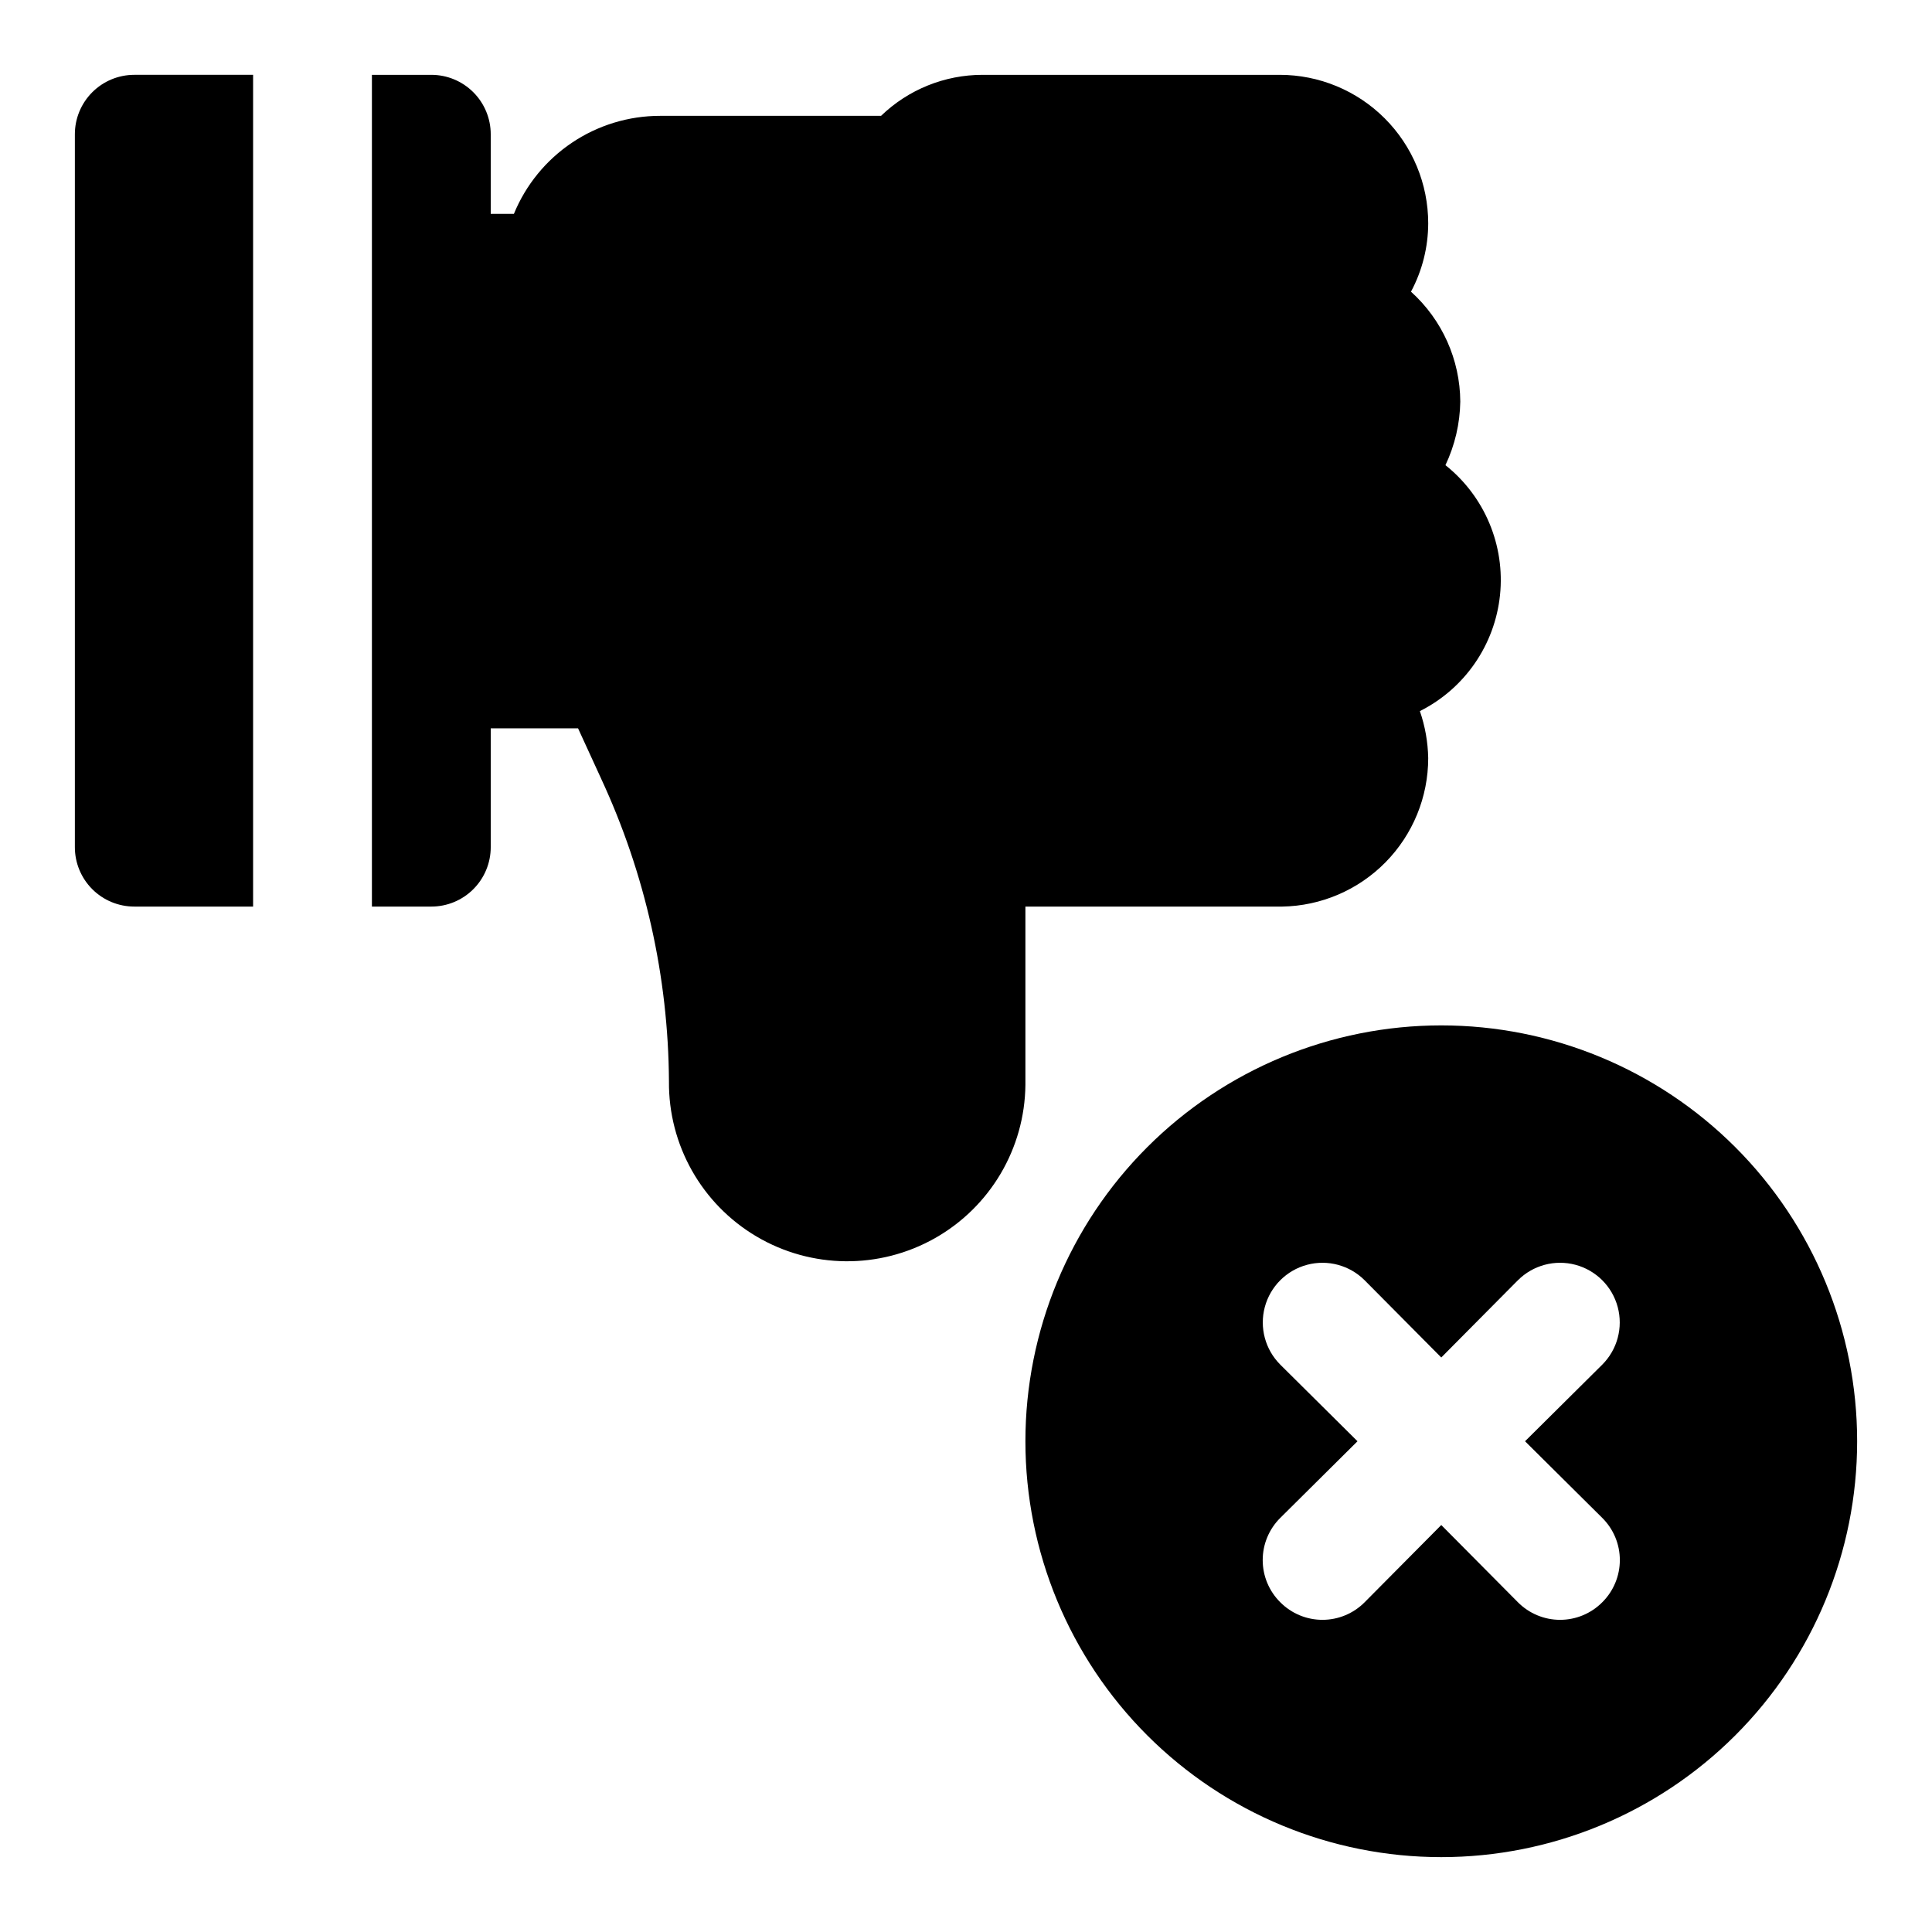 <?xml version="1.0" encoding="UTF-8"?>
<!-- Uploaded to: ICON Repo, www.iconrepo.com, Generator: ICON Repo Mixer Tools -->
<svg fill="#000000" width="800px" height="800px" version="1.1" viewBox="144 144 512 512" xmlns="http://www.w3.org/2000/svg">
 <g>
  <path d="m525.95 415.74c-29.227 0-57.258 11.613-77.926 32.281-20.668 20.668-32.281 48.699-32.281 77.926 0 29.23 11.613 57.262 32.281 77.93 20.668 20.668 48.699 32.281 77.926 32.281 29.23 0 57.262-11.613 77.93-32.281 20.668-20.668 32.281-48.699 32.281-77.93 0-29.227-11.613-57.258-32.281-77.926-20.668-20.668-48.699-32.281-77.93-32.281zm42.668 130.52c2.981 2.957 4.656 6.981 4.656 11.176 0 4.199-1.676 8.223-4.656 11.18-2.957 2.981-6.981 4.656-11.18 4.656-4.195 0-8.219-1.676-11.176-4.656l-20.312-20.469-20.309 20.469c-2.957 2.981-6.981 4.656-11.18 4.656-4.195 0-8.219-1.676-11.176-4.656-2.981-2.957-4.656-6.981-4.656-11.18 0-4.195 1.676-8.219 4.656-11.176l20.465-20.312-20.469-20.309h0.004c-3.996-3.992-5.555-9.812-4.094-15.27 1.465-5.457 5.723-9.715 11.18-11.18 5.457-1.461 11.277 0.098 15.27 4.094l20.309 20.465 20.309-20.469 0.004 0.004c3.992-3.996 9.812-5.555 15.27-4.094 5.453 1.465 9.715 5.723 11.176 11.18 1.465 5.457-0.098 11.277-4.09 15.27l-20.469 20.309z"/>
  <path d="m163.84 179.58v188.93c0 4.176 1.66 8.18 4.613 11.133s6.957 4.609 11.133 4.609h31.488v-220.42h-31.488c-4.176 0-8.18 1.66-11.133 4.613s-4.613 6.957-4.613 11.133z"/>
  <path d="m522.49 344.89c-0.082-4.234-0.824-8.434-2.207-12.438 11.859-5.953 19.863-17.539 21.234-30.738 1.371-13.195-4.082-26.18-14.461-34.441 2.5-5.269 3.844-11.016 3.934-16.848-0.066-11.113-4.809-21.688-13.066-29.125 2.981-5.57 4.551-11.789 4.566-18.105 0-10.441-4.148-20.453-11.531-27.832-7.379-7.383-17.391-11.531-27.828-11.531h-78.723c-10.043-0.004-19.695 3.891-26.922 10.867h-58.566c-8.305 0-16.422 2.473-23.316 7.098-6.898 4.625-12.262 11.195-15.414 18.879h-6.141v-21.098c0-4.176-1.66-8.18-4.613-11.133s-6.957-4.613-11.133-4.613h-15.742v220.42h15.742c4.176 0 8.18-1.656 11.133-4.609s4.613-6.957 4.613-11.133v-31.488h23.145l6.141 13.383h-0.004c11.66 25.117 17.781 52.445 17.949 80.137-0.168 16.875 8.68 32.555 23.207 41.141 14.531 8.582 32.535 8.762 47.234 0.473 14.695-8.293 23.855-23.797 24.023-40.668v-47.234h68.016c10.328-0.164 20.18-4.383 27.426-11.75 7.246-7.363 11.305-17.277 11.305-27.609z"/>
 </g>
</svg>